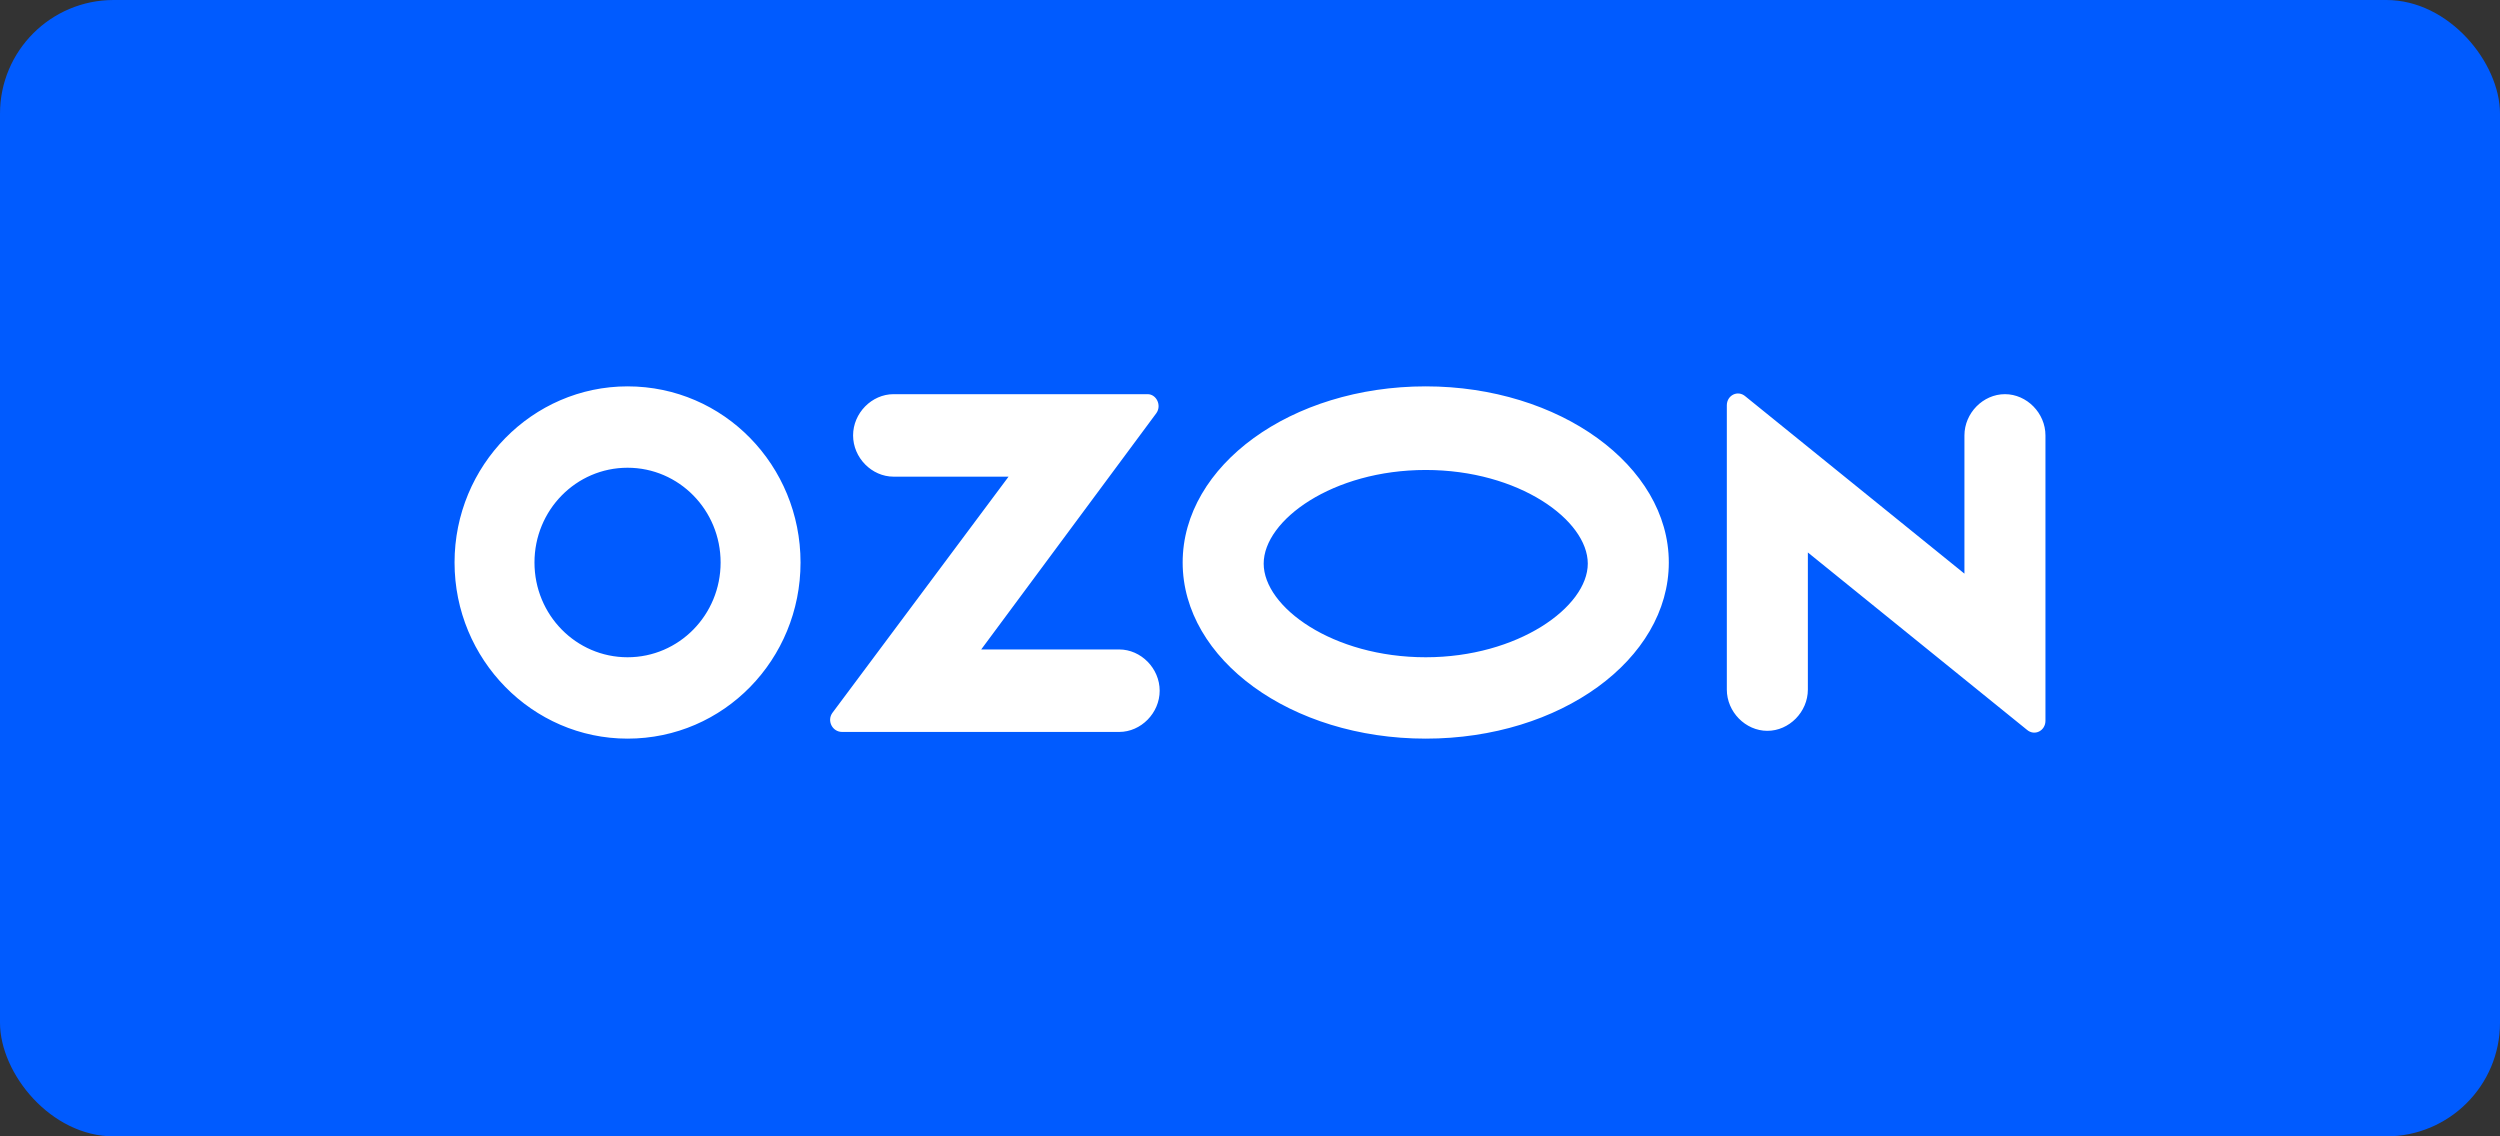 <svg width="220" height="100" viewBox="0 0 220 100" fill="none" xmlns="http://www.w3.org/2000/svg">
<rect x="0" y="0" width="220" height="100" fill="#333333" stroke="none"/>
<rect width="220" height="100" rx="10" fill="#005BFF"/>
<path d="M55.224 34C46.841 34 40 40.965 40 49.5C40 58.035 46.841 65 55.224 65C63.703 65 70.447 58.035 70.447 49.5C70.447 40.965 63.703 34 55.224 34ZM55.224 57.839C50.695 57.839 47.034 54.111 47.034 49.5C47.034 44.889 50.695 41.161 55.224 41.161C59.752 41.161 63.414 44.889 63.414 49.5C63.414 54.111 59.752 57.839 55.224 57.839ZM125.465 34C113.613 34 104.074 40.965 104.074 49.5C104.074 58.035 113.613 65 125.465 65C137.316 65 146.855 58.035 146.855 49.5C146.855 40.965 137.22 34 125.465 34ZM125.465 57.839C117.275 57.839 111.204 53.424 111.204 49.598C111.204 45.772 117.275 41.358 125.465 41.358C133.654 41.358 139.725 45.772 139.725 49.598C139.725 53.424 133.558 57.839 125.465 57.839ZM176.435 34.687C174.507 34.687 172.87 36.354 172.87 38.316V50.481L153.599 34.883C152.925 34.294 151.961 34.785 151.961 35.668V60.684C151.961 62.645 153.599 64.313 155.526 64.313C157.453 64.313 159.092 62.645 159.092 60.684V48.617L178.362 64.215C179.036 64.804 180 64.313 180 63.43V38.316C180 36.354 178.362 34.687 176.435 34.687ZM98.486 57.152H86.346L101.762 36.354C102.244 35.668 101.762 34.687 100.991 34.687H78.637C76.71 34.687 75.072 36.354 75.072 38.316C75.072 40.279 76.71 41.946 78.637 41.946H88.754L73.242 62.744C72.76 63.43 73.242 64.411 74.109 64.411H98.486C100.413 64.411 102.051 62.744 102.051 60.782C102.051 58.82 100.413 57.152 98.486 57.152Z" fill="white"/>
</svg>

